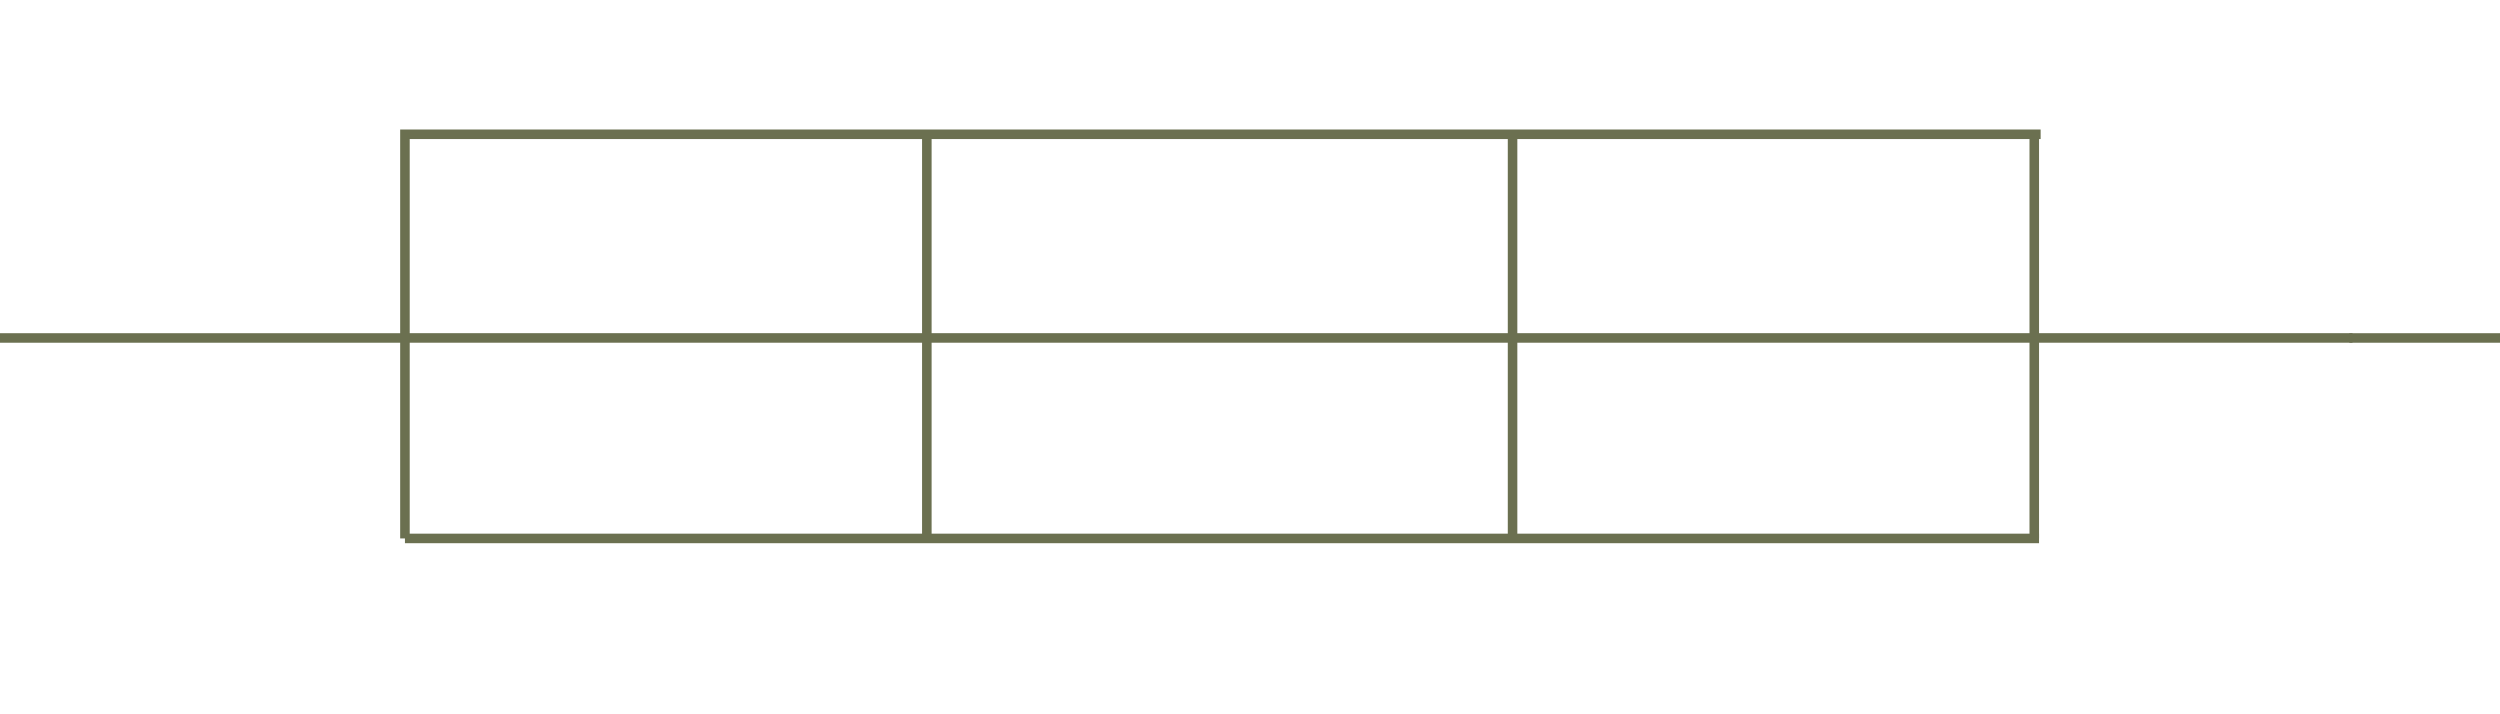 <?xml version="1.0" encoding="UTF-8"?> <svg xmlns="http://www.w3.org/2000/svg" width="350" height="100" viewBox="0 0 350 100" fill="none"><g clip-path="url(#clip0_199_14)"><path d="M328.905 47.312H390.832L411.326 75.38L432.711 26.373L453.205 75.38L474.59 50.876L495.083 38.402H516.468L536.962 71.37L557.011 45.085L578.841 12.116L599.335 45.085L620.72 58.005L641.214 46.867H662.599" stroke="#6B7050" stroke-width="1.337"></path><path d="M-322 46.867H-277.553L-257.107 26.373L-235.773 19.69L-215.075 54.886L-193.992 5.879L-173.547 27.264L-153.101 19.69L-133.989 54.886L-112.654 33.056L-89.439 46.867L-68.945 20.136L-47.56 58.45L-27.76 23.7L-6.572 47.312H56.692" stroke="#6B7050" stroke-width="1.337"></path><path d="M56.692 47.312H329.35" stroke="#6B7050" stroke-width="1.337"></path><path d="M284.798 19.244V75.38" stroke="#6B7050" stroke-width="1.337"></path><path d="M56.692 75.38V18.799H285.689" stroke="#6B7050" stroke-width="1.337"></path><path d="M285.465 75.38L56.692 75.38" stroke="#6B7050" stroke-width="1.337"></path><path d="M129.757 19.244V75.38" stroke="#6B7050" stroke-width="1.337"></path><path d="M211.759 19.244V75.38" stroke="#6B7050" stroke-width="1.337"></path></g><defs><clipPath id="clip0_199_14"><rect width="350" height="100" fill="white"></rect></clipPath></defs></svg> 